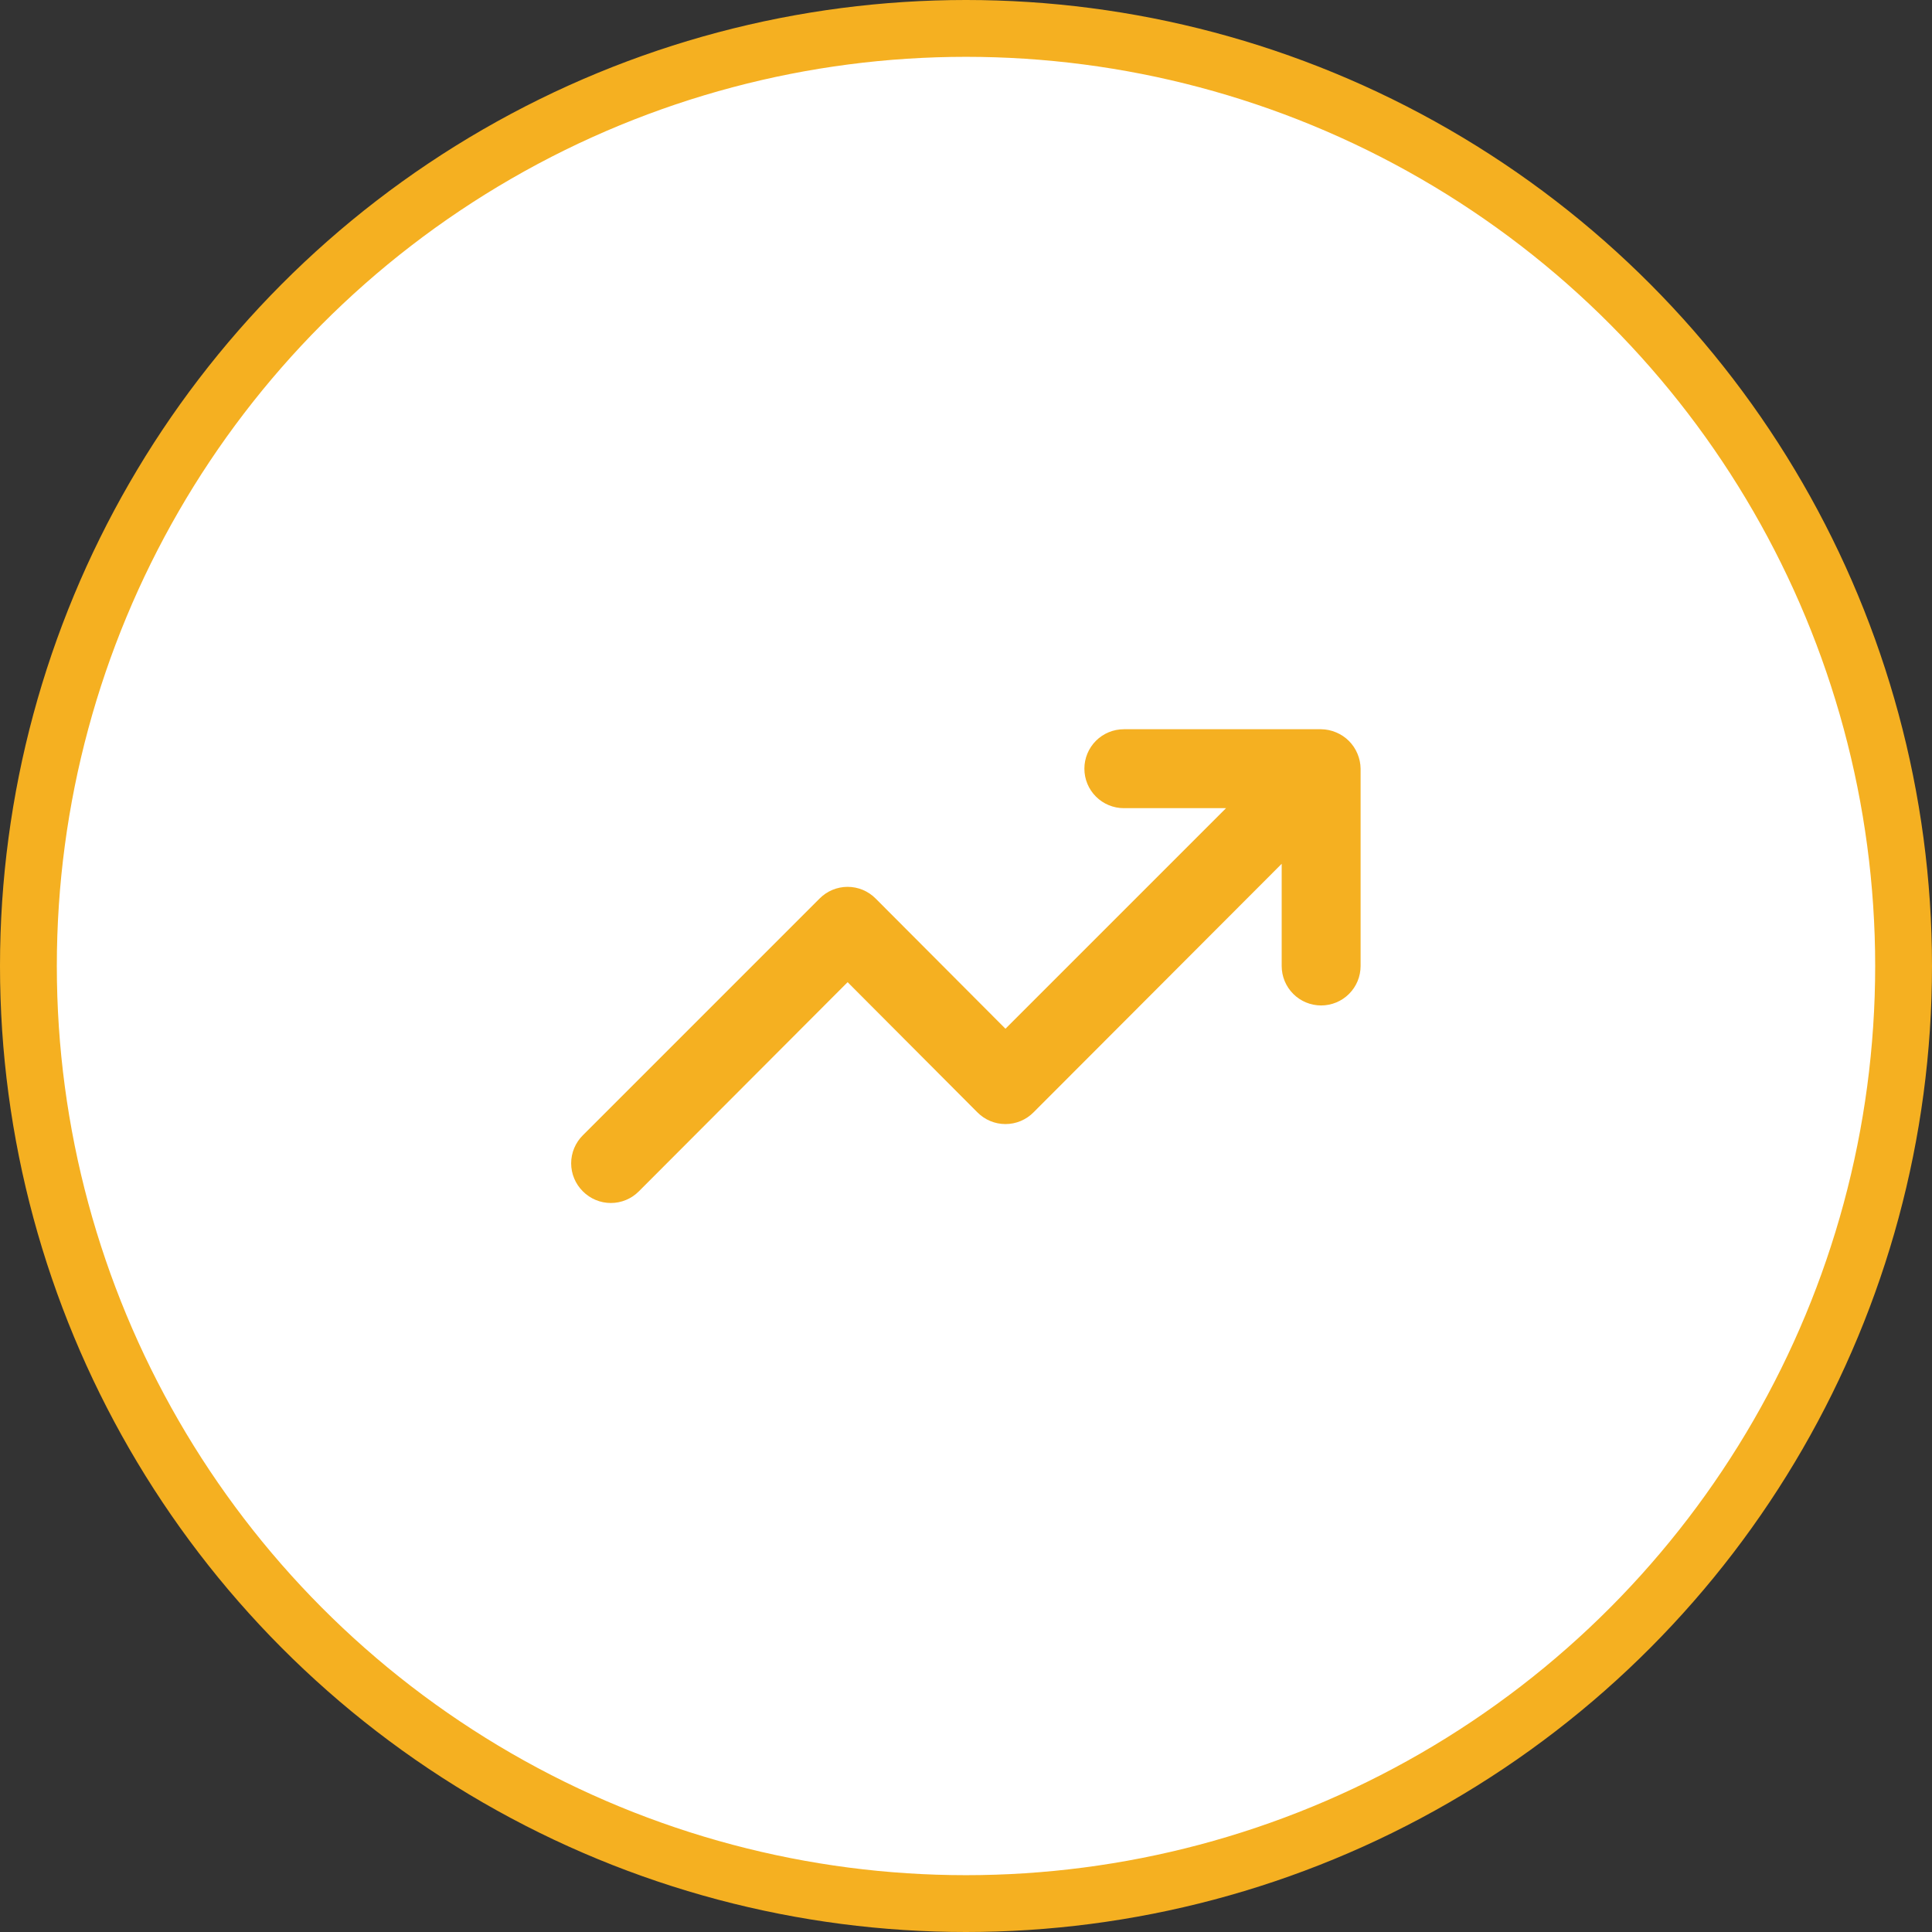<svg xmlns="http://www.w3.org/2000/svg" width="102" height="102" viewBox="0 0 102 102" fill="none"><rect x="0" y="0" width="102" height="102" fill="#333333" stroke="none"/><circle cx="51" cy="51" r="49.5" fill="white" stroke="#F5B021" stroke-width="3"></circle><path d="M71.667 39.792C71.455 39.283 71.051 38.878 70.542 38.667C70.291 38.56 70.022 38.503 69.75 38.5H59.333C58.781 38.5 58.251 38.719 57.86 39.11C57.469 39.501 57.25 40.031 57.25 40.583C57.25 41.136 57.469 41.666 57.86 42.056C58.251 42.447 58.781 42.667 59.333 42.667H64.729L53.083 54.312L46.229 47.438C46.035 47.242 45.805 47.087 45.551 46.981C45.297 46.876 45.025 46.821 44.75 46.821C44.475 46.821 44.203 46.876 43.949 46.981C43.695 47.087 43.465 47.242 43.271 47.438L30.771 59.938C30.576 60.131 30.421 60.362 30.315 60.615C30.209 60.869 30.154 61.142 30.154 61.417C30.154 61.692 30.209 61.964 30.315 62.218C30.421 62.472 30.576 62.702 30.771 62.896C30.965 63.091 31.195 63.246 31.449 63.352C31.703 63.458 31.975 63.512 32.25 63.512C32.525 63.512 32.797 63.458 33.051 63.352C33.305 63.246 33.535 63.091 33.729 62.896L44.75 51.854L51.604 58.729C51.798 58.924 52.028 59.079 52.282 59.185C52.536 59.291 52.808 59.345 53.083 59.345C53.358 59.345 53.631 59.291 53.885 59.185C54.138 59.079 54.369 58.924 54.562 58.729L67.667 45.604V51C67.667 51.553 67.886 52.082 68.277 52.473C68.668 52.864 69.197 53.083 69.75 53.083C70.302 53.083 70.832 52.864 71.223 52.473C71.614 52.082 71.833 51.553 71.833 51V40.583C71.83 40.311 71.773 40.042 71.667 39.792Z" fill="#F5B021"></path></svg>